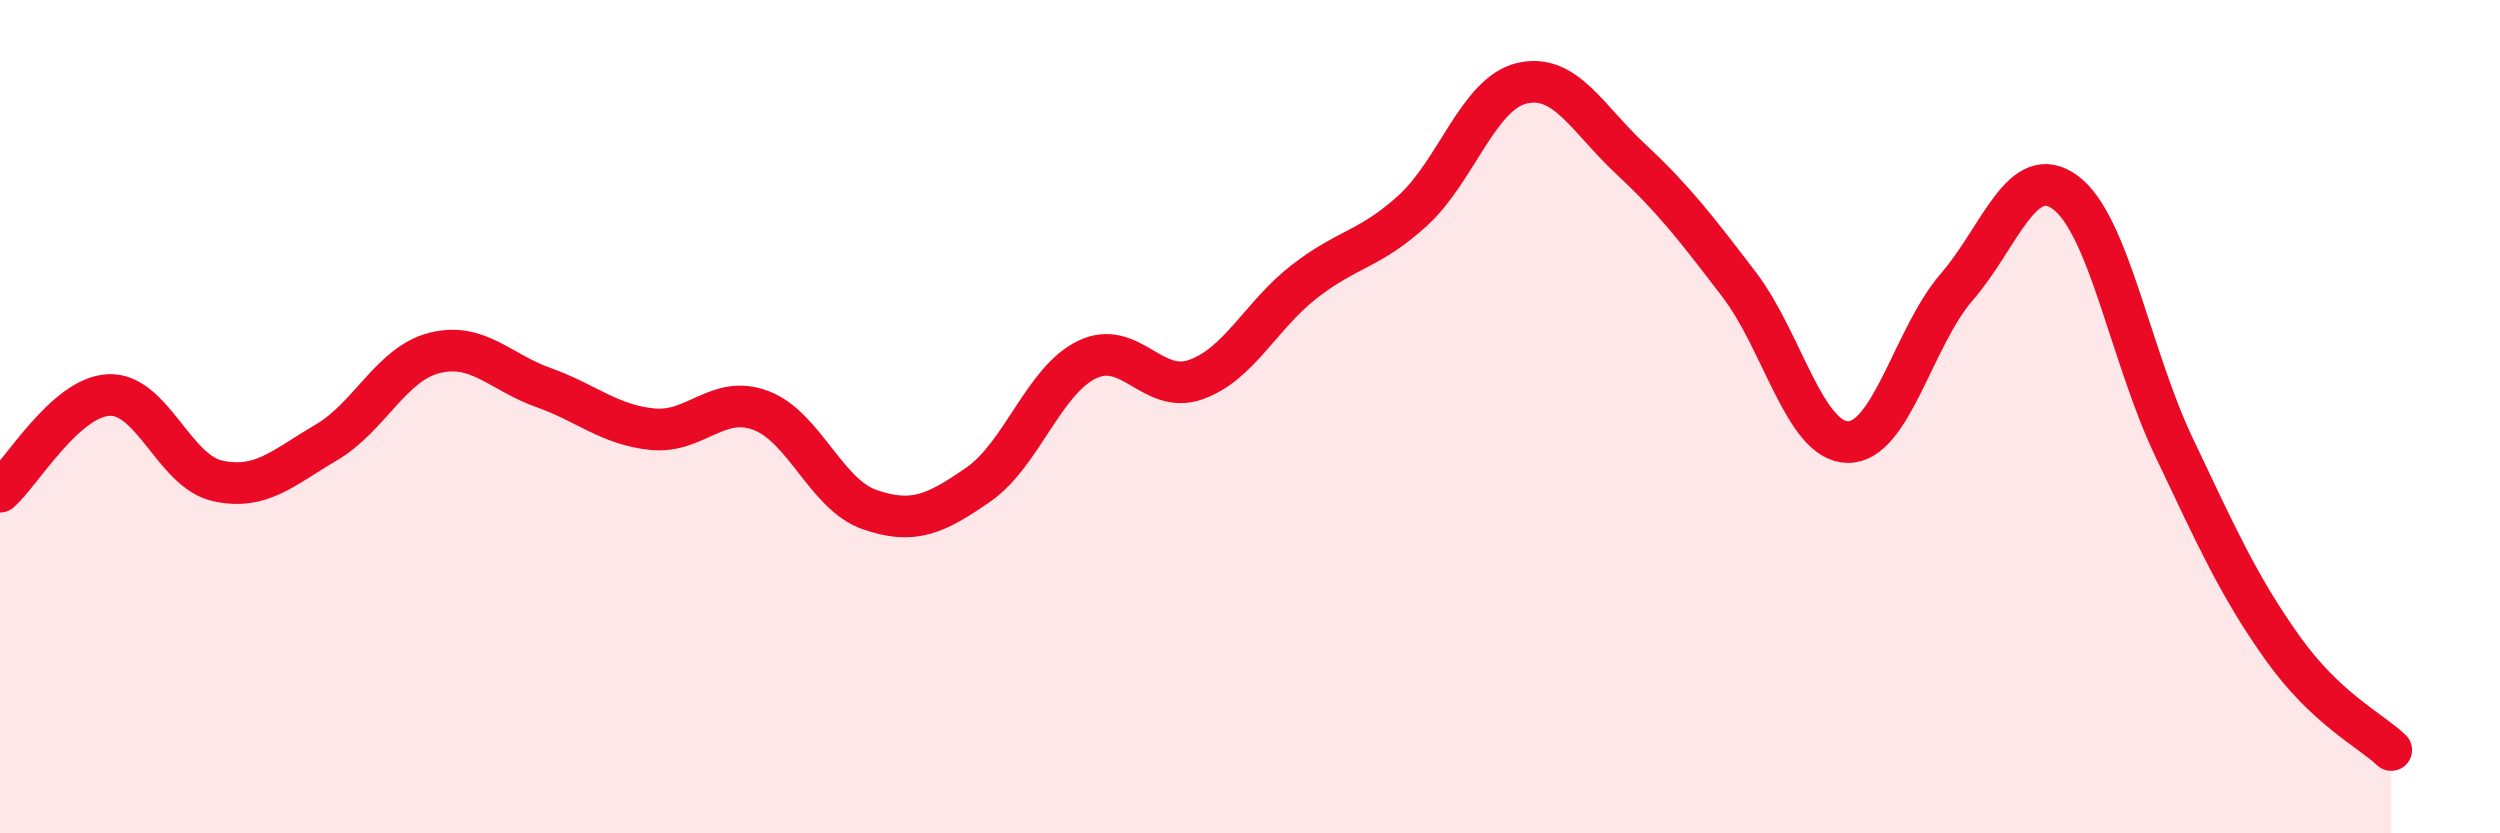 
    <svg width="60" height="20" viewBox="0 0 60 20" xmlns="http://www.w3.org/2000/svg">
      <path
        d="M 0,11.8 C 0.52,11.34 1.57,9.53 2.61,9.48 C 3.65,9.43 4.18,11.31 5.22,11.54 C 6.26,11.77 6.79,11.23 7.83,10.62 C 8.87,10.01 9.39,8.73 10.43,8.47 C 11.47,8.21 12,8.93 13.04,9.3 C 14.08,9.67 14.61,10.19 15.65,10.3 C 16.69,10.41 17.22,9.46 18.26,9.85 C 19.3,10.24 19.83,11.87 20.87,12.23 C 21.91,12.59 22.44,12.35 23.48,11.63 C 24.52,10.91 25.05,9.13 26.09,8.63 C 27.13,8.13 27.66,9.48 28.7,9.11 C 29.74,8.74 30.26,7.57 31.3,6.76 C 32.34,5.95 32.87,6 33.91,5.05 C 34.95,4.1 35.48,2.25 36.52,2 C 37.56,1.75 38.09,2.84 39.13,3.81 C 40.17,4.78 40.7,5.47 41.74,6.83 C 42.78,8.19 43.31,10.6 44.35,10.61 C 45.39,10.62 45.92,8.09 46.96,6.89 C 48,5.69 48.53,3.85 49.57,4.62 C 50.61,5.39 51.13,8.53 52.17,10.72 C 53.21,12.91 53.74,14.09 54.78,15.55 C 55.82,17.01 56.87,17.51 57.39,18L57.39 20L0 20Z"
        fill="#EB0A25"
        opacity="0.1"
        stroke-linecap="round"
        stroke-linejoin="round"
      />
      <path
        d="M 0,11.8 C 0.52,11.34 1.57,9.53 2.61,9.48 C 3.65,9.43 4.18,11.31 5.22,11.54 C 6.26,11.77 6.79,11.23 7.83,10.62 C 8.87,10.01 9.39,8.73 10.43,8.47 C 11.47,8.21 12,8.93 13.04,9.3 C 14.08,9.67 14.61,10.19 15.65,10.3 C 16.69,10.41 17.22,9.46 18.26,9.85 C 19.3,10.24 19.83,11.87 20.87,12.23 C 21.91,12.59 22.44,12.35 23.48,11.63 C 24.52,10.91 25.05,9.13 26.09,8.63 C 27.13,8.13 27.66,9.48 28.7,9.11 C 29.74,8.74 30.26,7.57 31.3,6.76 C 32.34,5.95 32.87,6 33.91,5.05 C 34.95,4.1 35.48,2.25 36.52,2 C 37.56,1.75 38.09,2.84 39.13,3.81 C 40.17,4.78 40.7,5.47 41.74,6.83 C 42.78,8.19 43.31,10.6 44.35,10.61 C 45.39,10.62 45.92,8.09 46.96,6.89 C 48,5.69 48.53,3.85 49.57,4.62 C 50.61,5.39 51.13,8.53 52.17,10.72 C 53.21,12.91 53.74,14.09 54.78,15.55 C 55.82,17.01 56.87,17.51 57.39,18"
        stroke="#EB0A25"
        stroke-width="1"
        fill="none"
        stroke-linecap="round"
        stroke-linejoin="round"
      />
    </svg>
  